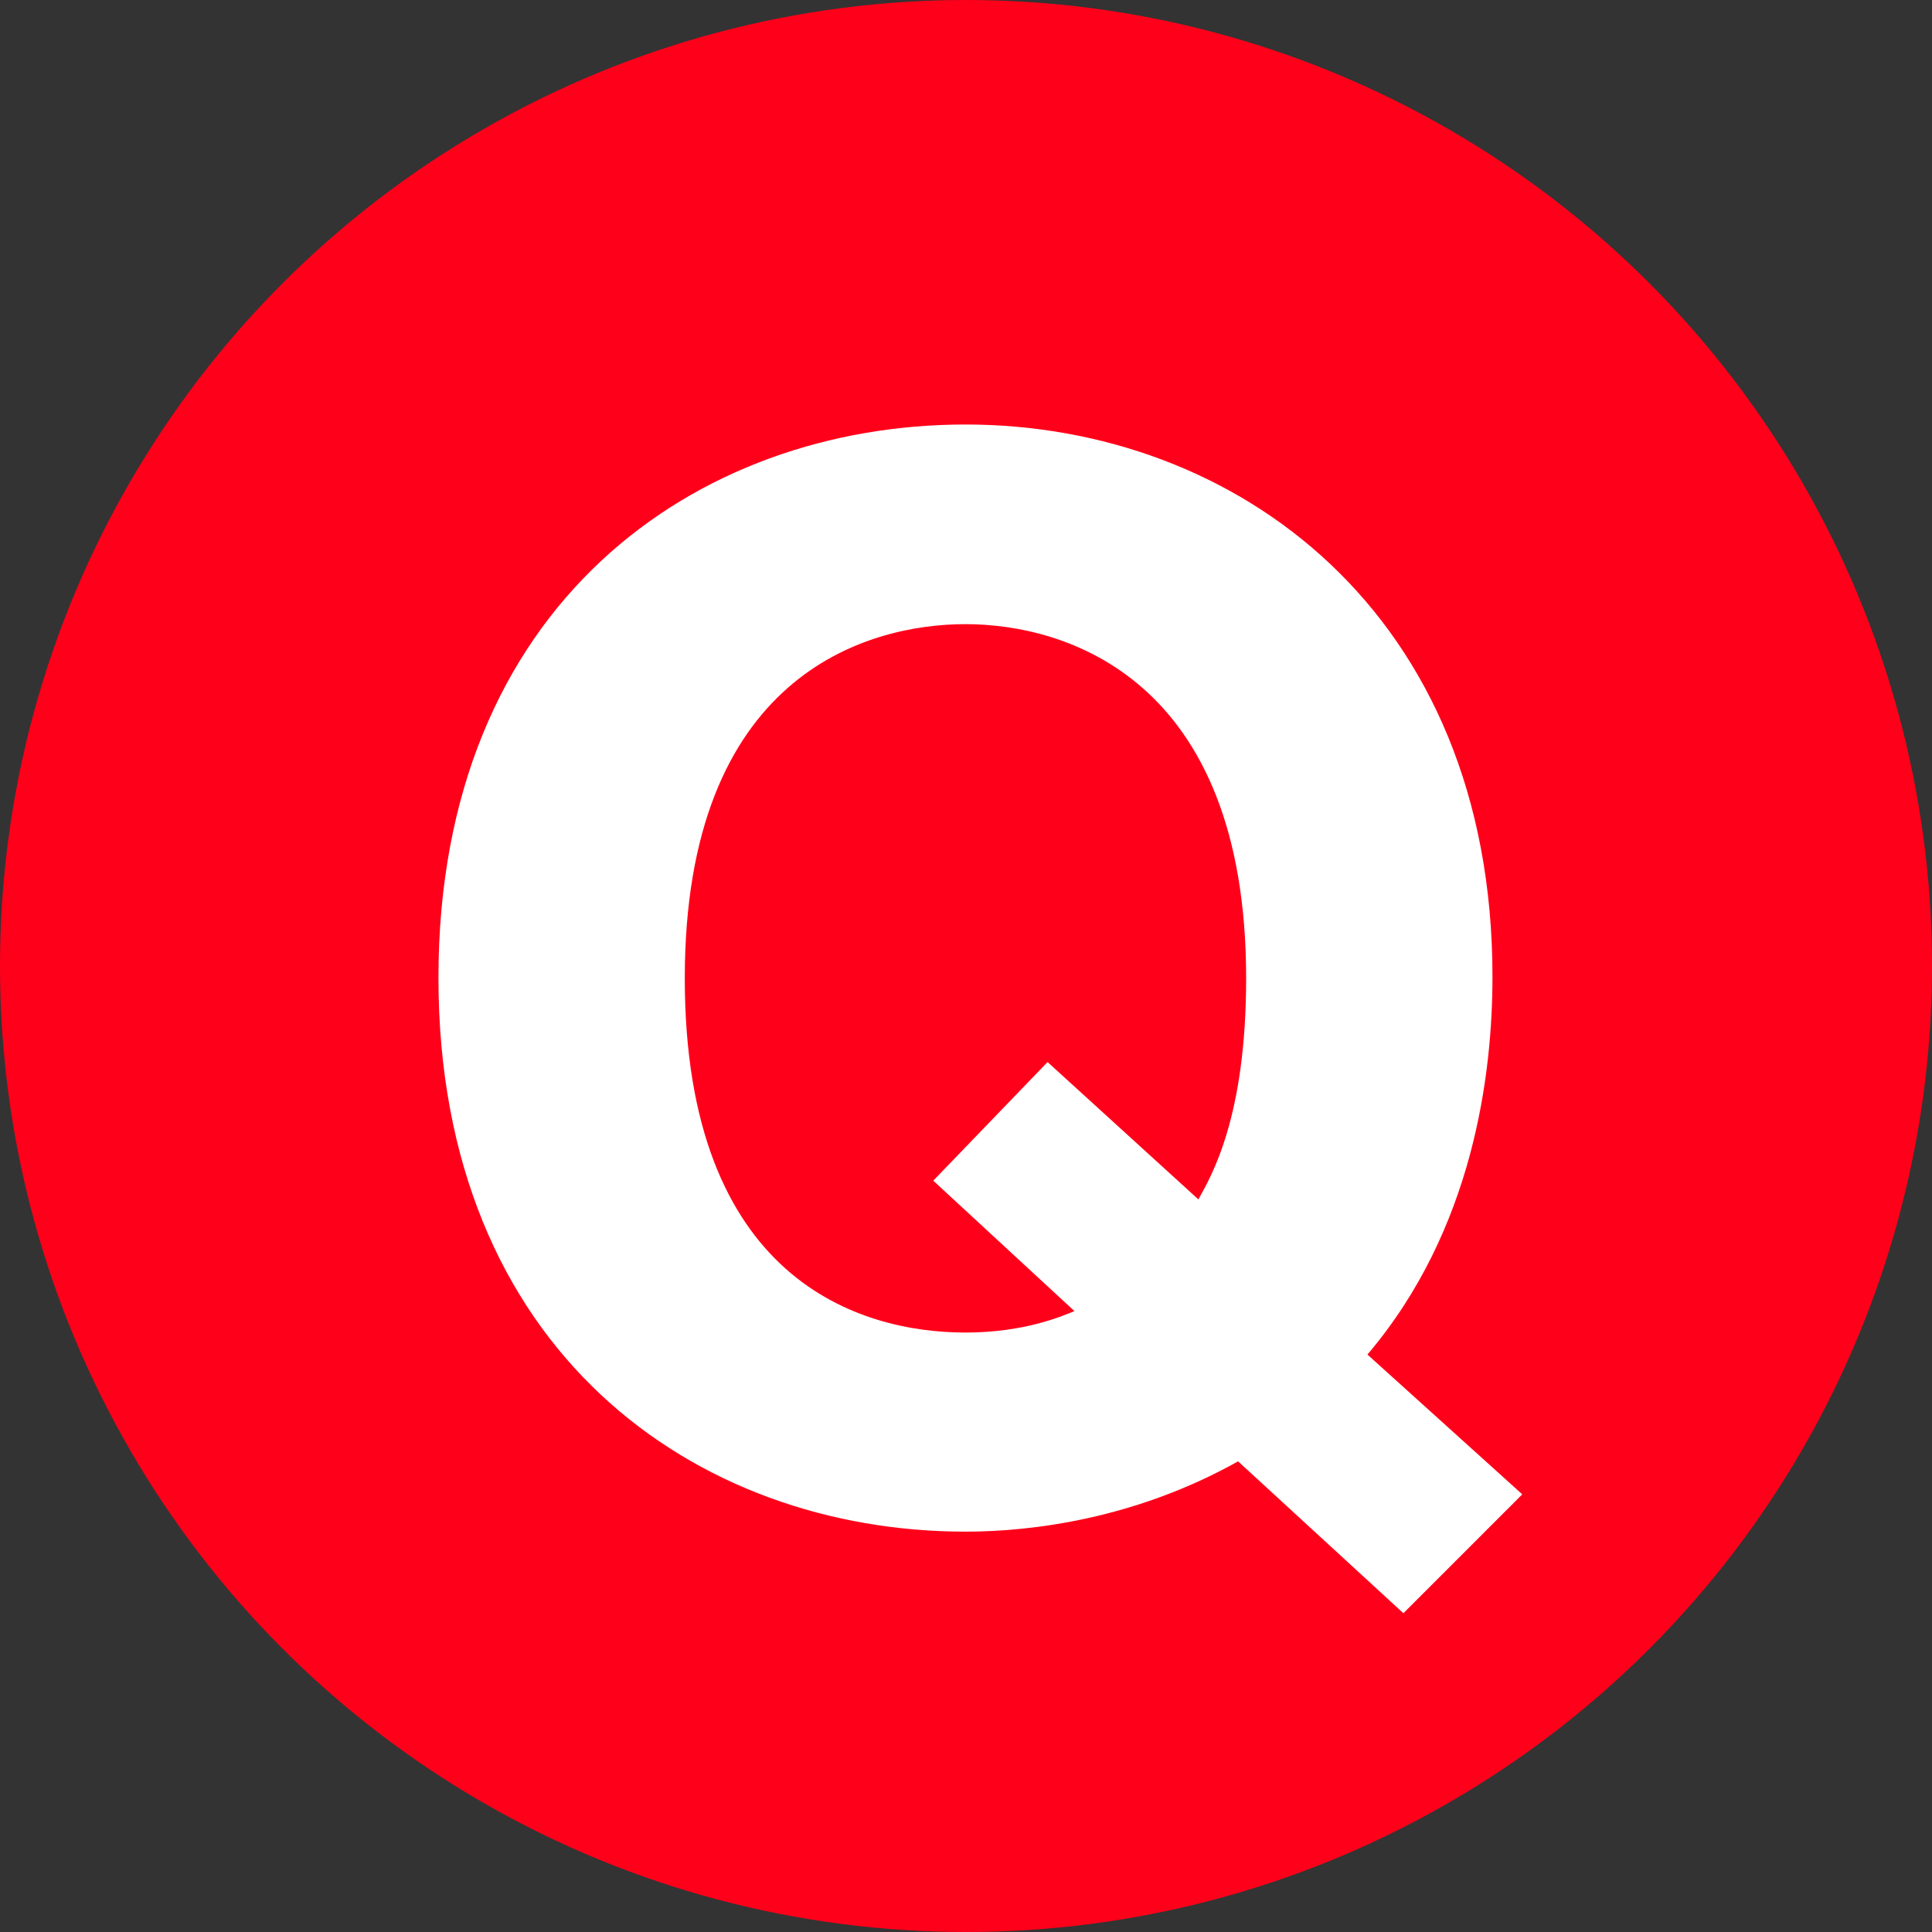<?xml version="1.0" encoding="UTF-8"?><svg id="_レイヤー_2" xmlns="http://www.w3.org/2000/svg" viewBox="0 0 36 36"><rect x="0" y="0" width="36" height="36" fill="#333333" stroke="none"/><defs><style>.cls-1{fill:#fff;}.cls-2{fill:#ff001a;}</style></defs><g id="_レイヤー_1-2"><circle class="cls-2" cx="18" cy="18" r="18"/><path class="cls-1" d="m28.36,27.85l-2.21,2.21-3.08-2.83c-1.91,1.07-3.84,1.31-5.08,1.31-5.03,0-9.82-3.37-9.82-10.32s4.79-10.31,9.82-10.31,9.82,3.5,9.82,10.29c0,1.81-.35,4.71-2.33,7.04l2.88,2.6Zm-6.03-5.5c.25-.45.89-1.54.89-4.12,0-5.6-3.37-6.6-5.23-6.6s-5.23.97-5.23,6.6,3.27,6.6,5.23,6.6c1.09,0,1.79-.3,2.03-.4l-2.63-2.43,2.13-2.21,2.8,2.55Z"/></g></svg>